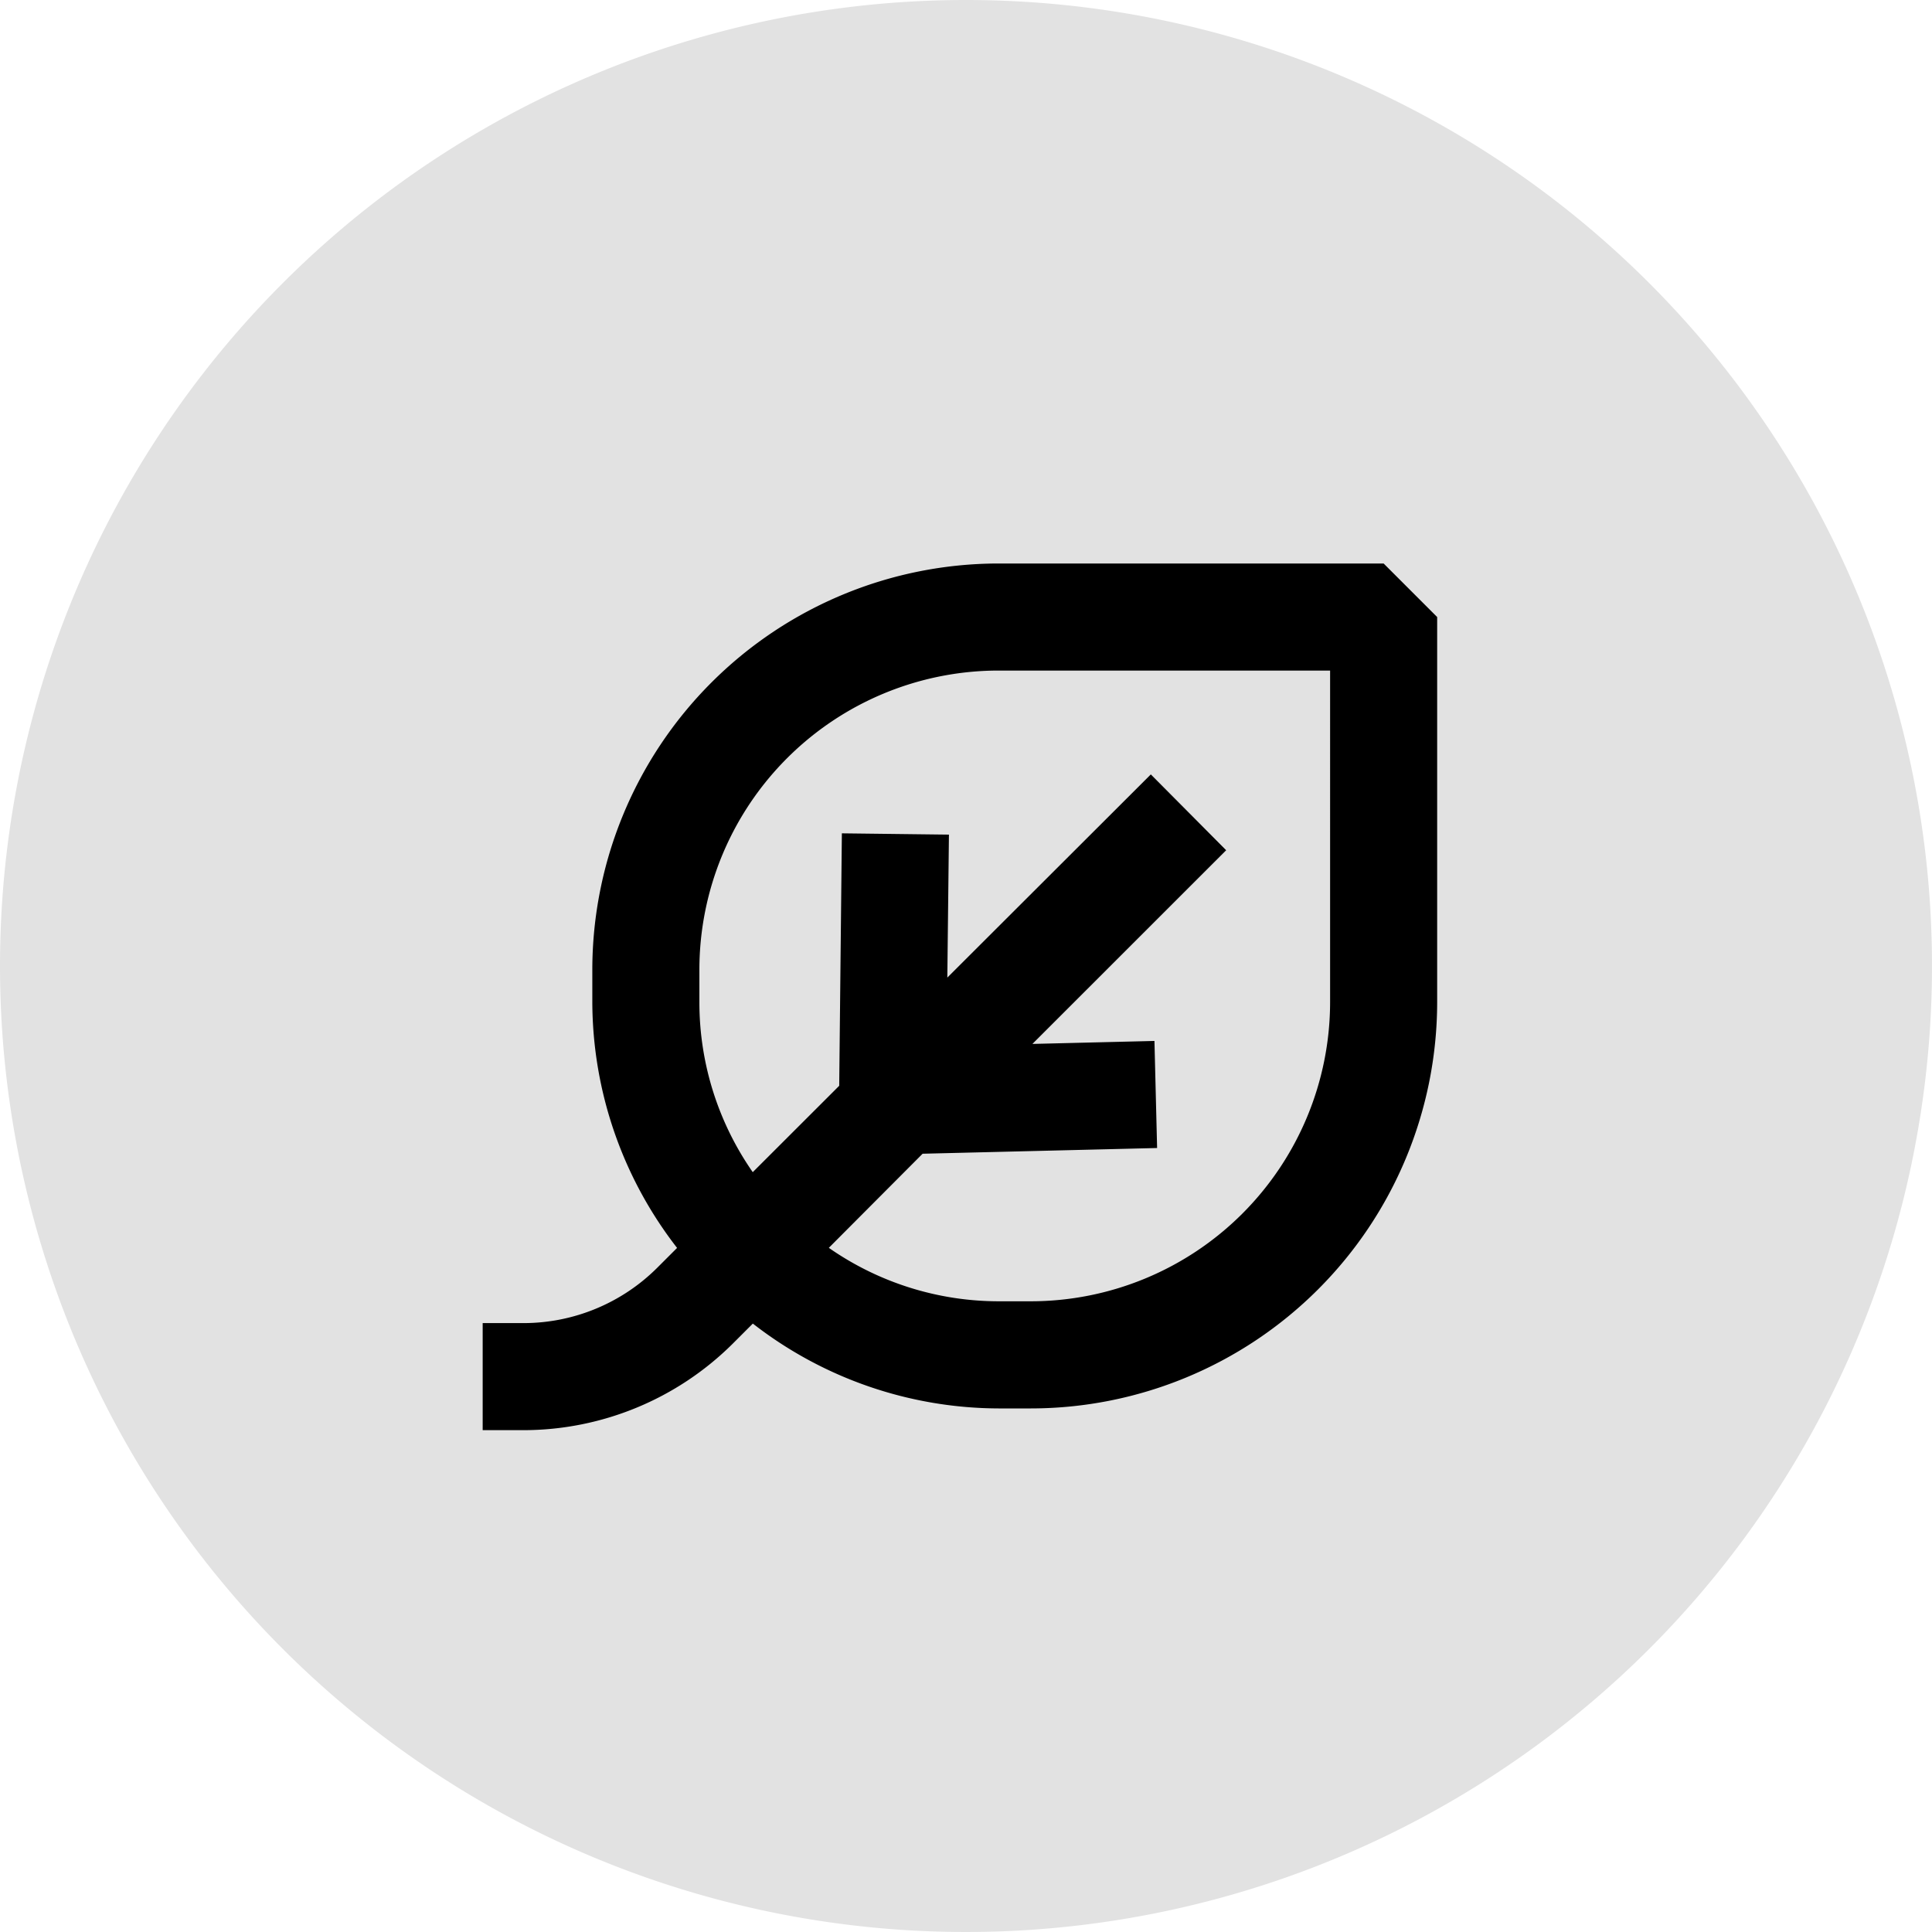 <svg xmlns="http://www.w3.org/2000/svg" width="24" height="24" viewBox="0 0 24 24">
  <g id="ico_consumi" transform="translate(-935 -586)">
    <path id="Tracciato_6074" data-name="Tracciato 6074" d="M12,0A12,12,0,1,1,0,12,12,12,0,0,1,12,0" transform="translate(935 586)" fill="#e2e2e2"/>
    <path id="svg30" d="M11.192.548H6.407A5.05,5.05,0,0,0,1.362,5.593V6A5,5,0,0,0,2.415,9.05l-.25.25a2.352,2.352,0,0,1-1.652.684H0v1.33h.51A3.69,3.69,0,0,0,3.106,10.24l.25-.25a4.993,4.993,0,0,0,3.05,1.054h.405A5.05,5.05,0,0,0,11.857,6V1.213ZM10.527,6A3.72,3.72,0,0,1,6.81,9.713h-.4A3.689,3.689,0,0,1,4.3,9.049L5.465,7.88l2.913-.071-.033-1.33-1.516.037L9.236,4.11,8.3,3.168,5.772,5.692l.02-1.776L4.462,3.9,4.429,7.036,3.355,8.109A3.69,3.69,0,0,1,2.692,6V5.593A3.718,3.718,0,0,1,6.407,1.878h4.12V6Z" transform="translate(940.996 592.452)"/>
  </g>
</svg>
